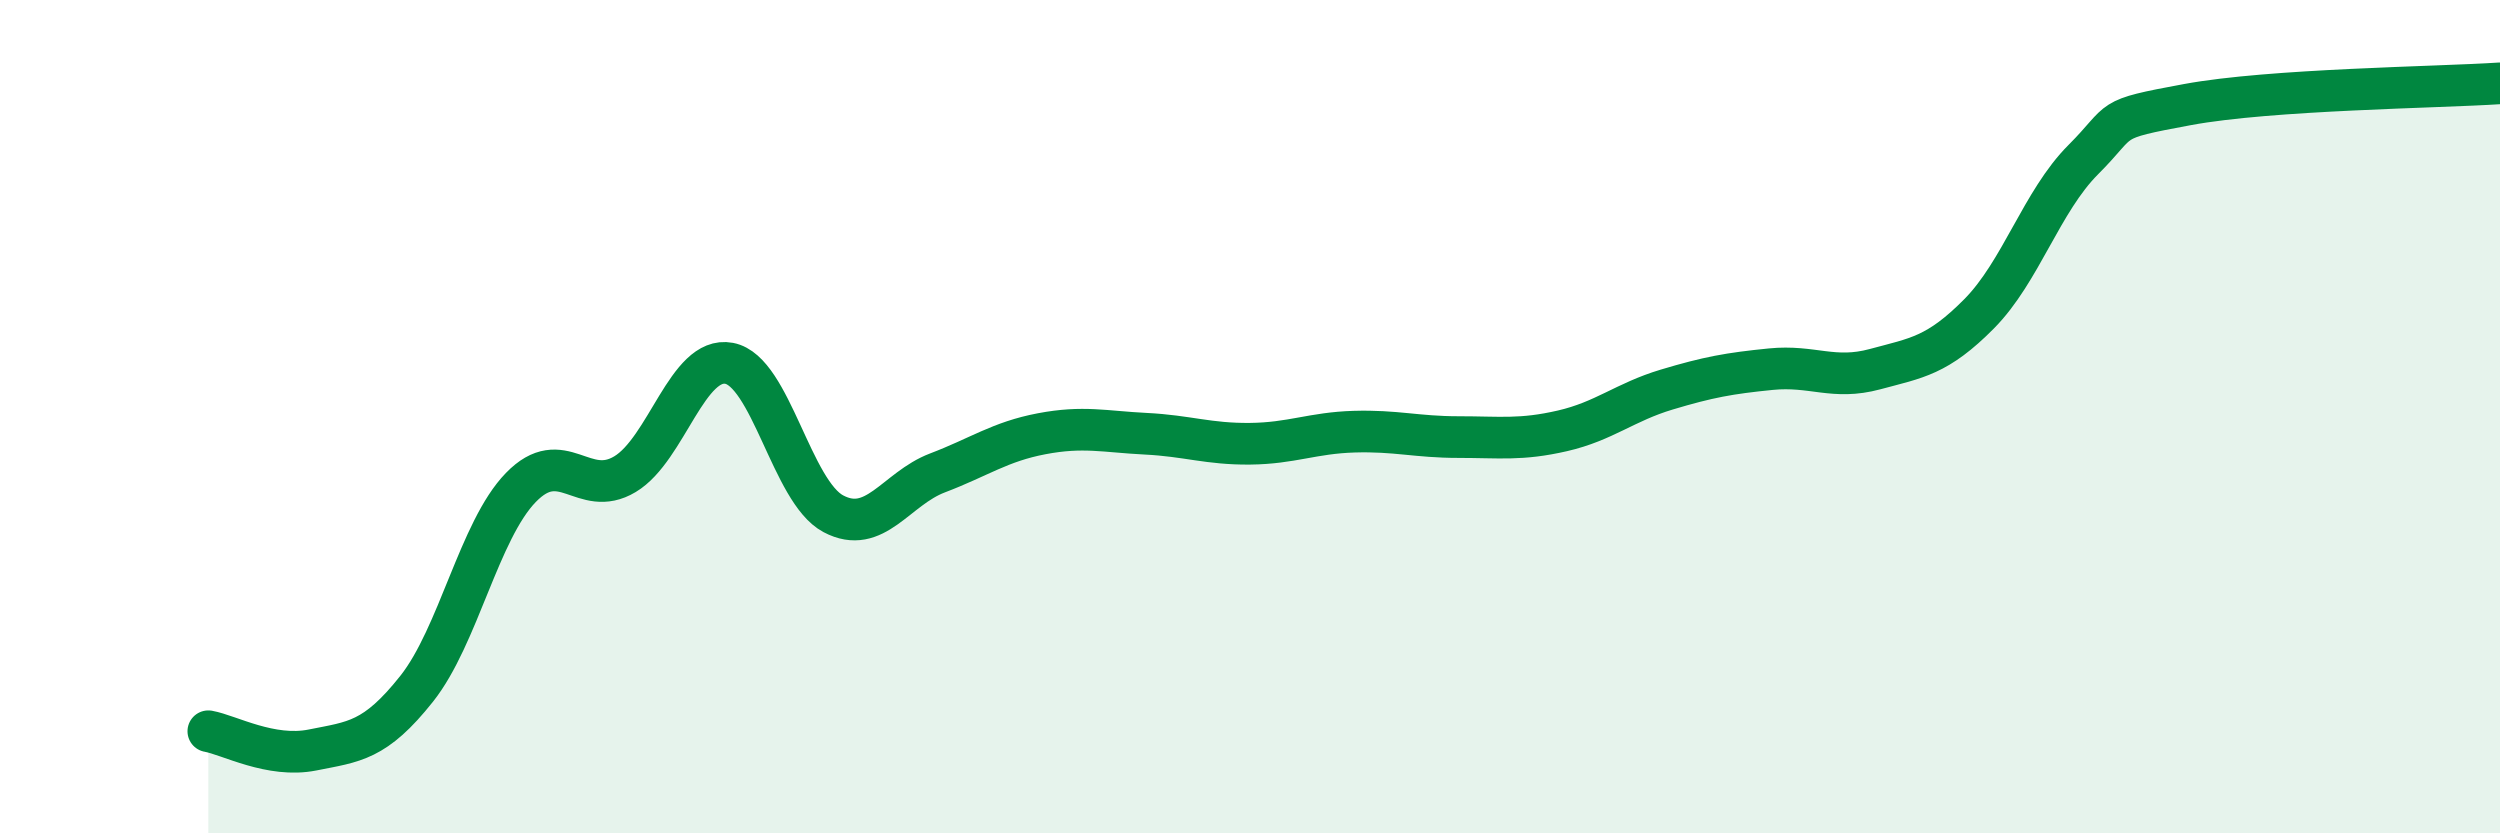
    <svg width="60" height="20" viewBox="0 0 60 20" xmlns="http://www.w3.org/2000/svg">
      <path
        d="M 5,17.55 C 5.5,17.64 6.5,18.2 7.5,18 C 8.5,17.8 9,17.79 10,16.53 C 11,15.27 11.5,12.73 12.5,11.7 C 13.5,10.67 14,11.98 15,11.38 C 16,10.78 16.5,8.53 17.5,8.72 C 18.5,8.91 19,11.8 20,12.33 C 21,12.86 21.5,11.73 22.5,11.35 C 23.5,10.97 24,10.6 25,10.41 C 26,10.22 26.5,10.36 27.5,10.41 C 28.5,10.46 29,10.66 30,10.65 C 31,10.64 31.5,10.39 32.5,10.36 C 33.5,10.33 34,10.49 35,10.49 C 36,10.49 36.5,10.57 37.5,10.34 C 38.5,10.11 39,9.65 40,9.35 C 41,9.05 41.5,8.96 42.5,8.86 C 43.5,8.76 44,9.13 45,8.86 C 46,8.59 46.5,8.54 47.5,7.53 C 48.5,6.52 49,4.83 50,3.83 C 51,2.83 50.5,2.88 52.5,2.51 C 54.5,2.14 58.5,2.1 60,2L60 20L5 20Z"
        fill="#008740"
        opacity="0.1"
        stroke-linecap="round"
        stroke-linejoin="round"
      />
      <path
        d="M 5,17.55 C 5.5,17.64 6.5,18.2 7.5,18 C 8.5,17.8 9,17.79 10,16.53 C 11,15.27 11.5,12.73 12.5,11.7 C 13.5,10.67 14,11.98 15,11.38 C 16,10.78 16.5,8.53 17.5,8.72 C 18.5,8.91 19,11.8 20,12.33 C 21,12.86 21.5,11.73 22.5,11.35 C 23.5,10.97 24,10.6 25,10.41 C 26,10.22 26.5,10.36 27.5,10.41 C 28.5,10.46 29,10.66 30,10.65 C 31,10.64 31.5,10.39 32.5,10.36 C 33.5,10.33 34,10.49 35,10.49 C 36,10.49 36.5,10.57 37.5,10.34 C 38.5,10.11 39,9.65 40,9.35 C 41,9.05 41.5,8.96 42.5,8.86 C 43.5,8.76 44,9.13 45,8.86 C 46,8.59 46.5,8.54 47.5,7.53 C 48.5,6.52 49,4.83 50,3.83 C 51,2.83 50.5,2.88 52.5,2.51 C 54.5,2.14 58.5,2.1 60,2"
        stroke="#008740"
        stroke-width="1"
        fill="none"
        stroke-linecap="round"
        stroke-linejoin="round"
      />
    </svg>
  